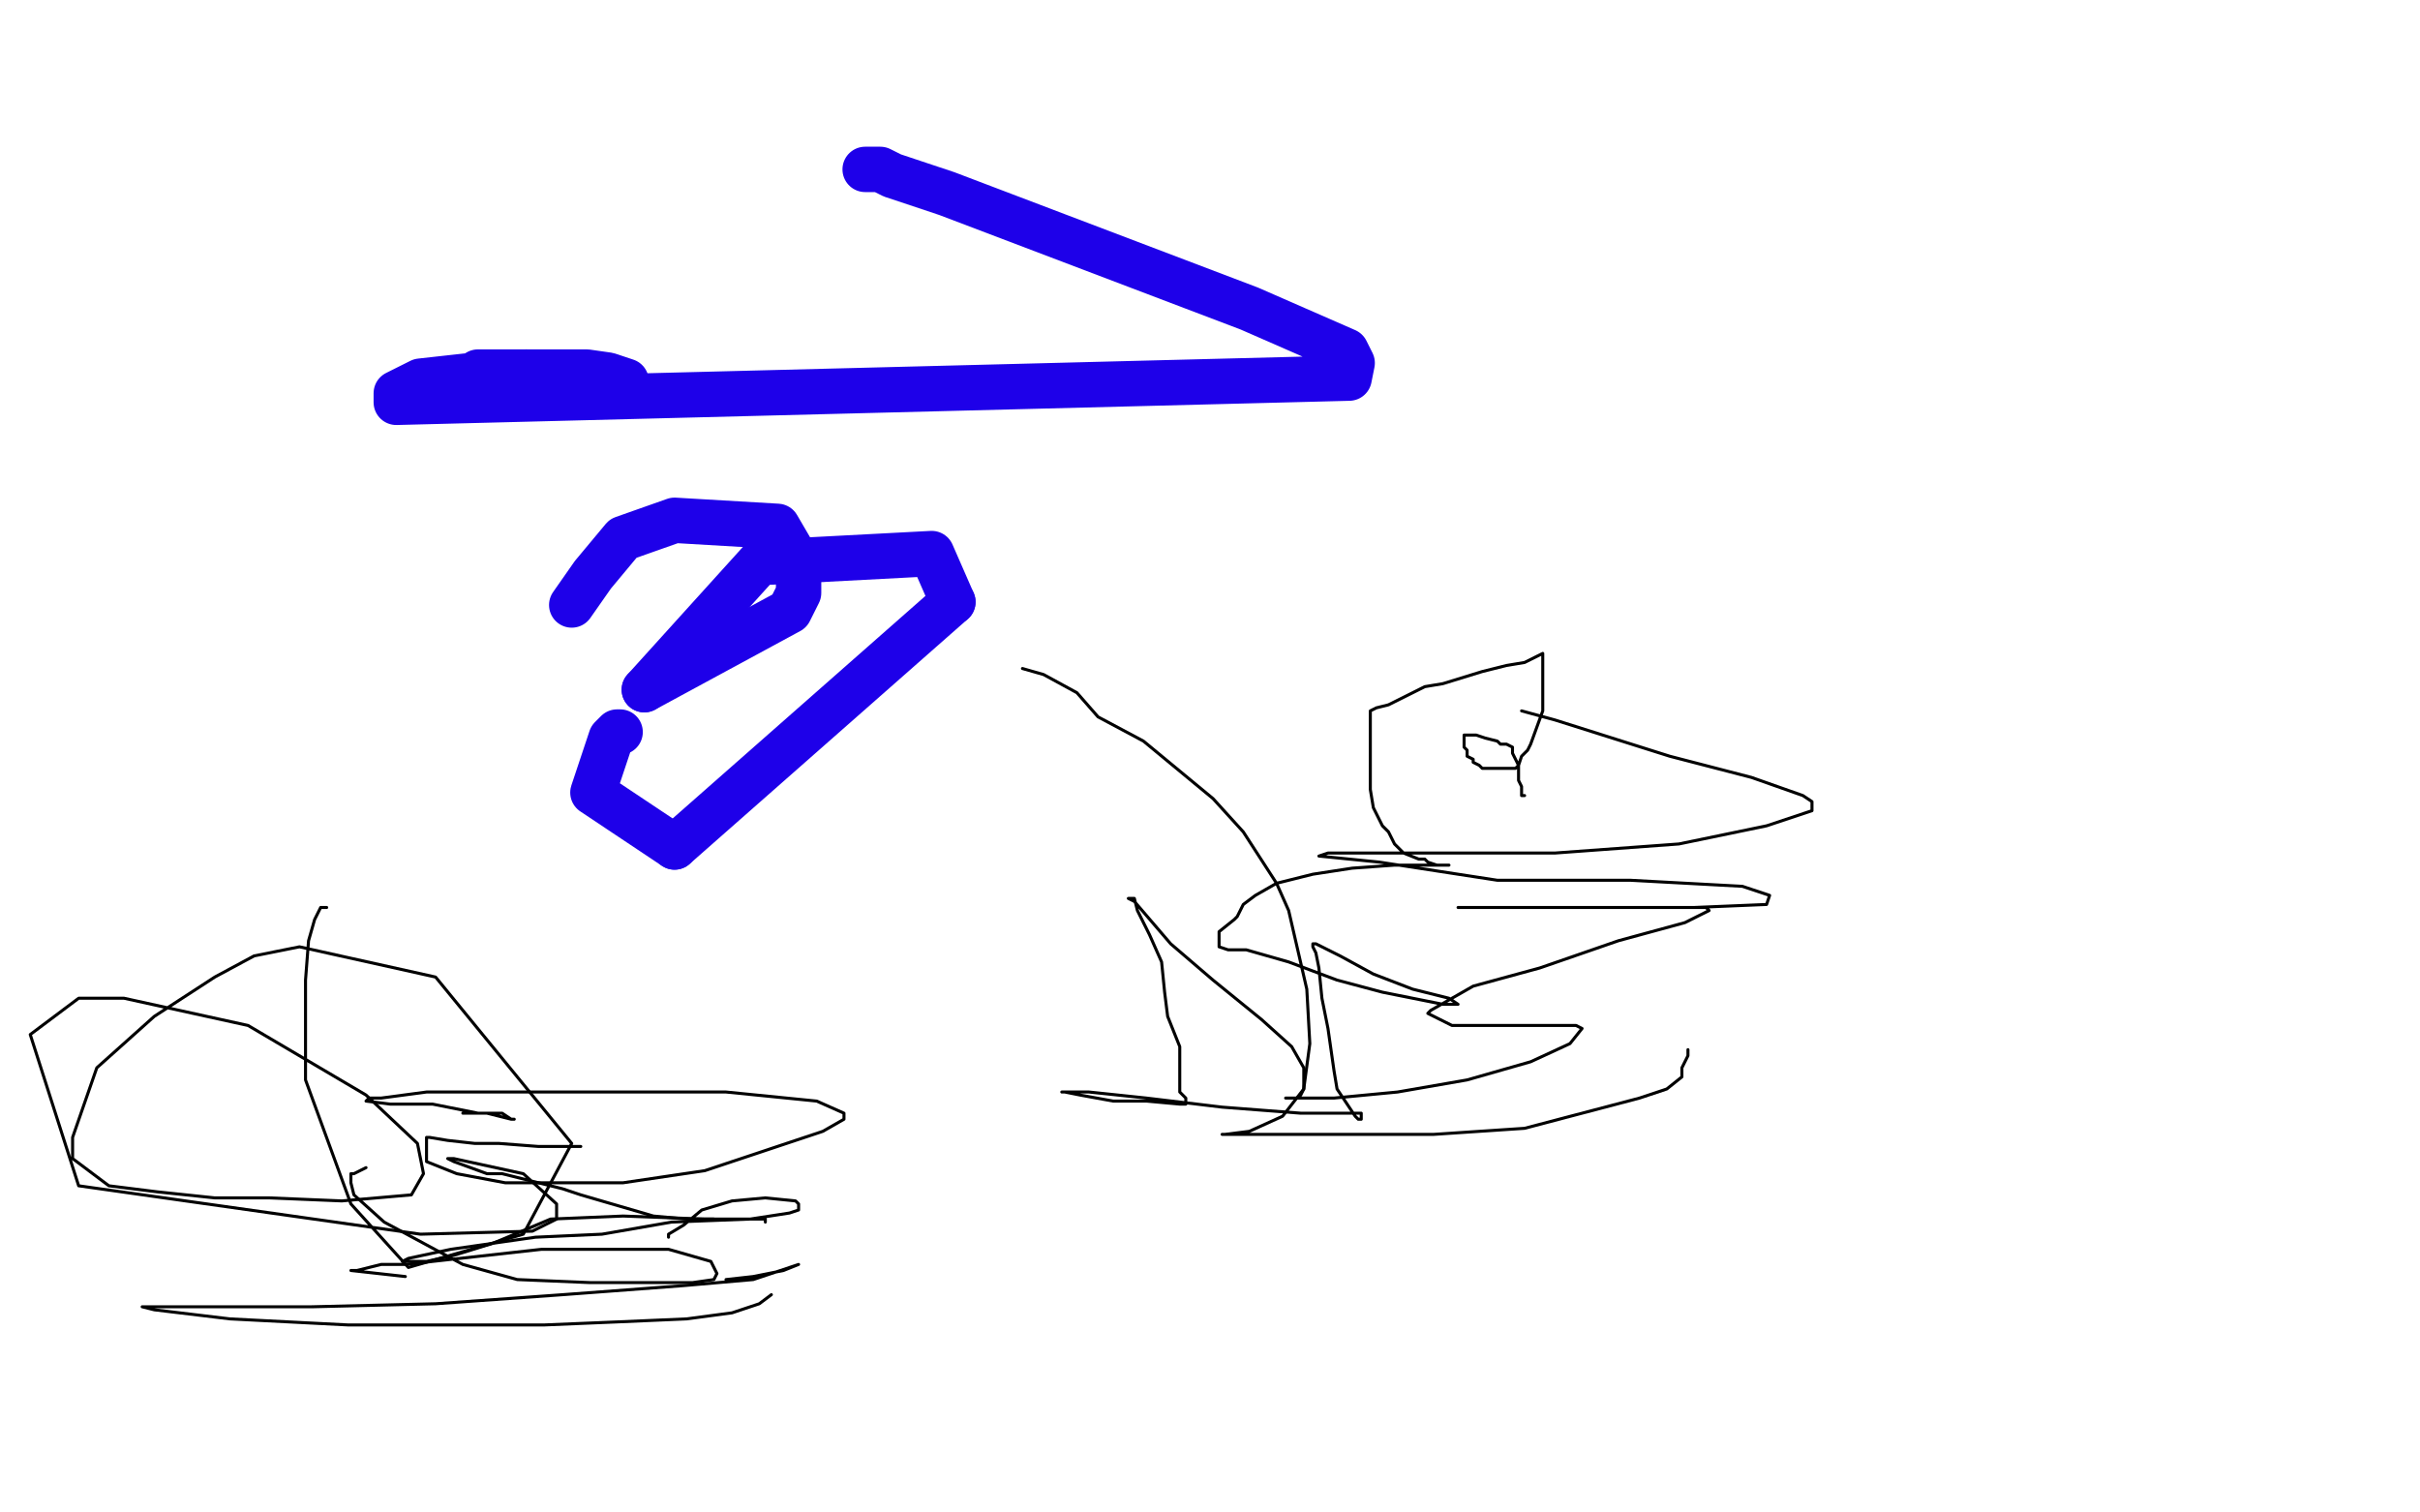 <?xml version="1.0" standalone="no"?>
<!DOCTYPE svg PUBLIC "-//W3C//DTD SVG 1.1//EN"
"http://www.w3.org/Graphics/SVG/1.1/DTD/svg11.dtd">

<svg width="800" height="500" version="1.1" xmlns="http://www.w3.org/2000/svg" xmlns:xlink="http://www.w3.org/1999/xlink" style="stroke-antialiasing: false"><desc>This SVG has been created on https://colorillo.com/</desc><rect x='0' y='0' width='800' height='500' style='fill: rgb(255,255,255); stroke-width:0' /><polyline points="286,56 287,56 287,56 288,56 288,56 291,56 291,56 295,58 295,58 313,64 313,64 413,102 445,116 447,120 446,125 131,133 131,130 139,126 157,124 158,123 174,123" style="fill: none; stroke: #1e00e9; stroke-width: 15; stroke-linejoin: round; stroke-linecap: round; stroke-antialiasing: false; stroke-antialias: 0; opacity: 1.0"/>
<polyline points="174,123 194,123 201,124 207,126" style="fill: none; stroke: #1e00e9; stroke-width: 15; stroke-linejoin: round; stroke-linecap: round; stroke-antialiasing: false; stroke-antialias: 0; opacity: 1.0"/>
<polyline points="189,200 196,190 196,190 206,178 206,178 223,172 223,172 257,174 264,186 264,196 261,202 213,228" style="fill: none; stroke: #1e00e9; stroke-width: 15; stroke-linejoin: round; stroke-linecap: round; stroke-antialiasing: false; stroke-antialias: 0; opacity: 1.0"/>
<polyline points="315,199 223,280" style="fill: none; stroke: #1e00e9; stroke-width: 15; stroke-linejoin: round; stroke-linecap: round; stroke-antialiasing: false; stroke-antialias: 0; opacity: 1.0"/>
<polyline points="213,228 251,186 308,183 315,199" style="fill: none; stroke: #1e00e9; stroke-width: 15; stroke-linejoin: round; stroke-linecap: round; stroke-antialiasing: false; stroke-antialias: 0; opacity: 1.0"/>
<polyline points="223,280 196,262 202,244 204,242 205,242" style="fill: none; stroke: #1e00e9; stroke-width: 15; stroke-linejoin: round; stroke-linecap: round; stroke-antialiasing: false; stroke-antialias: 0; opacity: 1.0"/>
<polyline points="255,428 251,431 251,431 242,434 242,434 227,436 227,436 204,437 204,437 180,438 180,438 150,438 150,438 115,438 115,438 76,436 51,433 47,432 64,432 103,432 144,431 186,428 226,425 249,423 261,419 264,418 259,420 249,422 240,423" style="fill: none; stroke: #000000; stroke-width: 1; stroke-linejoin: round; stroke-linecap: round; stroke-antialiasing: false; stroke-antialias: 0; opacity: 1.0"/>
<polyline points="253,404 253,403 253,403 248,403 248,403 233,403 233,403 206,402 206,402 182,403 182,403 163,411 163,411 150,415 150,415 141,417 135,417 133,417 135,416 149,413 177,409 199,408 222,404 248,403 261,401 264,400 264,398 263,397 253,396 242,397 232,400 226,405 221,408 221,409" style="fill: none; stroke: #000000; stroke-width: 1; stroke-linejoin: round; stroke-linecap: round; stroke-antialiasing: false; stroke-antialias: 0; opacity: 1.0"/>
<polyline points="192,379 178,379 178,379 165,378 165,378 157,378 157,378 148,377 148,377 142,376 142,376 141,376 141,376 141,379 141,379 141,384 151,388 167,391 194,391 206,391 233,387 272,374 279,370 279,368 270,364 240,361 225,361 187,361 156,361 141,361 126,363 122,363 121,364 129,365 143,365 158,368 166,368 169,370 170,370 169,370 161,368 153,368" style="fill: none; stroke: #000000; stroke-width: 1; stroke-linejoin: round; stroke-linecap: round; stroke-antialiasing: false; stroke-antialias: 0; opacity: 1.0"/>
<polyline points="121,386 117,388 117,388 116,388 116,388 116,389 116,389 116,391 116,391 117,395 117,395 127,404 127,404 153,418 171,423 195,424 211,424 229,424 236,423 237,421 235,417 221,413 203,413 179,413 152,416 134,418 126,418 118,420 116,420 134,422" style="fill: none; stroke: #000000; stroke-width: 1; stroke-linejoin: round; stroke-linecap: round; stroke-antialiasing: false; stroke-antialias: 0; opacity: 1.0"/>
<polyline points="108,300 107,300 107,300 106,300 106,300 104,304 104,304 102,311 102,311 101,324 101,324 101,345 101,345 101,357 101,357 116,398 135,419 173,408 189,378 144,323 99,313 84,316 71,323 51,336 32,353 24,376 24,383 36,392 52,394 71,396 89,396 113,397 136,395 140,388 138,378 121,362 82,339 41,330 26,330 10,342 26,392 139,408 176,407 182,404 184,403 184,398 173,388 150,383 148,383 150,384 161,388 166,388 186,393 192,395 216,402 227,403 236,403" style="fill: none; stroke: #000000; stroke-width: 1; stroke-linejoin: round; stroke-linecap: round; stroke-antialiasing: false; stroke-antialias: 0; opacity: 1.0"/>
<polyline points="338,221 345,223 345,223 356,229 356,229 363,237 363,237 378,245 378,245 401,264 401,264 411,275 411,275 422,292 426,301 432,327 433,345 431,360 424,369 413,374 405,375 404,375 421,375 446,375 474,375 504,373 542,363 551,360 556,356 556,353 558,349 558,348 558,347" style="fill: none; stroke: #000000; stroke-width: 1; stroke-linejoin: round; stroke-linecap: round; stroke-antialiasing: false; stroke-antialias: 0; opacity: 1.0"/>
<polyline points="503,235 514,238 514,238 552,250 552,250 579,257 579,257 596,263 596,263 599,265 599,265 599,268 599,268 584,273 584,273 555,279 514,282 473,282 439,282 436,283 456,285 495,291 539,291 576,293 585,296 584,299 560,300 525,300 487,300 482,300 495,300 524,300 551,300 564,300 565,301 557,305 535,311 509,320 487,326 473,334 472,335 480,339 500,339 517,339 521,339 523,340 519,345 506,351 485,357 462,361 441,363 428,363 425,363 429,363 430,362 431,360 431,357 431,353 427,346 417,337 401,324 387,312 375,298 373,297 375,297 376,301 380,309 384,318 385,328 386,336 390,346 390,358 390,361 391,362 392,363 392,364 392,365 390,365 379,364 368,364 357,362 352,361 351,361 354,361 360,361 379,363 404,366 430,368 449,368 450,368 450,370 449,370 448,369 446,366 442,360 441,354 439,340 437,330 436,320 435,315 434,313 434,312 435,312 443,316 454,322 467,327 479,330 482,332 481,332 477,332 457,328 442,324 426,318 412,314 406,314 403,313 403,311 403,308 408,304 409,303 411,299 415,296 422,292 434,289 447,287 461,286 472,286 477,286 479,286 475,286 472,285 471,284 469,284 464,282 461,279 459,275 457,273 454,267 453,261 453,257 453,251 453,247 453,243 453,241 453,240 453,239 453,237 453,235 455,234 459,233 465,230 471,227 477,226 490,222 498,220 504,219 506,218 508,217 510,216 510,218 510,222 510,227 510,232 510,235 506,246 505,248 503,250 502,253 501,254 500,254 498,254 496,254 494,254 492,254 490,254 489,253 487,252 487,251 485,250 485,248 484,247 484,245 484,244 484,243 485,243 488,243 491,244 495,245 496,246 498,246 500,247 500,248 500,249 502,253 502,255 502,258 503,260 503,262 503,263 504,263" style="fill: none; stroke: #000000; stroke-width: 1; stroke-linejoin: round; stroke-linecap: round; stroke-antialiasing: false; stroke-antialias: 0; opacity: 1.0"/>
<circle cx="472.5" cy="189.5" r="0" style="fill: #000000; stroke-antialiasing: false; stroke-antialias: 0; opacity: 1.0"/>
<circle cx="475.5" cy="191.5" r="0" style="fill: #000000; stroke-antialiasing: false; stroke-antialias: 0; opacity: 1.0"/>
<circle cx="538.5" cy="162.5" r="0" style="fill: #000000; stroke-antialiasing: false; stroke-antialias: 0; opacity: 1.0"/>
<circle cx="544.5" cy="180.5" r="0" style="fill: #000000; stroke-antialiasing: false; stroke-antialias: 0; opacity: 1.0"/>
<circle cx="528.5" cy="218.5" r="0" style="fill: #000000; stroke-antialiasing: false; stroke-antialias: 0; opacity: 1.0"/>
<circle cx="526.5" cy="219.5" r="0" style="fill: #000000; stroke-antialiasing: false; stroke-antialias: 0; opacity: 1.0"/>
<circle cx="528.5" cy="218.5" r="0" style="fill: #000000; stroke-antialiasing: false; stroke-antialias: 0; opacity: 1.0"/>
<circle cx="539.5" cy="209.5" r="0" style="fill: #000000; stroke-antialiasing: false; stroke-antialias: 0; opacity: 1.0"/>
<circle cx="572.5" cy="194.5" r="0" style="fill: #000000; stroke-antialiasing: false; stroke-antialias: 0; opacity: 1.0"/>
<circle cx="574.5" cy="208.5" r="0" style="fill: #000000; stroke-antialiasing: false; stroke-antialias: 0; opacity: 1.0"/>
<circle cx="576.5" cy="222.5" r="0" style="fill: #000000; stroke-antialiasing: false; stroke-antialias: 0; opacity: 1.0"/>
<circle cx="575.5" cy="230.5" r="0" style="fill: #000000; stroke-antialiasing: false; stroke-antialias: 0; opacity: 1.0"/>
<circle cx="536.5" cy="183.5" r="0" style="fill: #000000; stroke-antialiasing: false; stroke-antialias: 0; opacity: 1.0"/>
<circle cx="580.5" cy="135.5" r="0" style="fill: #000000; stroke-antialiasing: false; stroke-antialias: 0; opacity: 1.0"/>
<circle cx="583.5" cy="138.5" r="0" style="fill: #000000; stroke-antialiasing: false; stroke-antialias: 0; opacity: 1.0"/>
<circle cx="586.5" cy="161.5" r="0" style="fill: #000000; stroke-antialiasing: false; stroke-antialias: 0; opacity: 1.0"/>
<circle cx="555.5" cy="162.5" r="0" style="fill: #000000; stroke-antialiasing: false; stroke-antialias: 0; opacity: 1.0"/>
<circle cx="531.5" cy="135.5" r="0" style="fill: #000000; stroke-antialiasing: false; stroke-antialias: 0; opacity: 1.0"/>
<circle cx="510.5" cy="158.5" r="0" style="fill: #000000; stroke-antialiasing: false; stroke-antialias: 0; opacity: 1.0"/>
<circle cx="504.5" cy="194.5" r="0" style="fill: #000000; stroke-antialiasing: false; stroke-antialias: 0; opacity: 1.0"/>
<circle cx="504.5" cy="193.5" r="0" style="fill: #000000; stroke-antialiasing: false; stroke-antialias: 0; opacity: 1.0"/>
<circle cx="569.5" cy="100.5" r="0" style="fill: #000000; stroke-antialiasing: false; stroke-antialias: 0; opacity: 1.0"/>
<circle cx="510.5" cy="191.5" r="0" style="fill: #000000; stroke-antialiasing: false; stroke-antialias: 0; opacity: 1.0"/>
<circle cx="559.5" cy="103.5" r="0" style="fill: #000000; stroke-antialiasing: false; stroke-antialias: 0; opacity: 1.0"/>
<circle cx="515.5" cy="178.5" r="0" style="fill: #000000; stroke-antialiasing: false; stroke-antialias: 0; opacity: 1.0"/>
<circle cx="526.5" cy="103.5" r="0" style="fill: #000000; stroke-antialiasing: false; stroke-antialias: 0; opacity: 1.0"/>
<circle cx="526.5" cy="100.5" r="0" style="fill: #000000; stroke-antialiasing: false; stroke-antialias: 0; opacity: 1.0"/>
<circle cx="540.5" cy="87.5" r="0" style="fill: #000000; stroke-antialiasing: false; stroke-antialias: 0; opacity: 1.0"/>
<circle cx="514.5" cy="195.5" r="0" style="fill: #000000; stroke-antialiasing: false; stroke-antialias: 0; opacity: 1.0"/>
<circle cx="543.5" cy="79.5" r="0" style="fill: #000000; stroke-antialiasing: false; stroke-antialias: 0; opacity: 1.0"/>
<circle cx="523.5" cy="177.5" r="0" style="fill: #000000; stroke-antialiasing: false; stroke-antialias: 0; opacity: 1.0"/>
<circle cx="543.5" cy="76.5" r="0" style="fill: #000000; stroke-antialiasing: false; stroke-antialias: 0; opacity: 1.0"/>
<circle cx="531.5" cy="74.5" r="0" style="fill: #000000; stroke-antialiasing: false; stroke-antialias: 0; opacity: 1.0"/>
<circle cx="528.5" cy="78.5" r="0" style="fill: #000000; stroke-antialiasing: false; stroke-antialias: 0; opacity: 1.0"/>
<circle cx="525.5" cy="195.5" r="0" style="fill: #000000; stroke-antialiasing: false; stroke-antialias: 0; opacity: 1.0"/>
<circle cx="526.5" cy="83.5" r="0" style="fill: #000000; stroke-antialiasing: false; stroke-antialias: 0; opacity: 1.0"/>
<circle cx="522.5" cy="185.5" r="0" style="fill: #000000; stroke-antialiasing: false; stroke-antialias: 0; opacity: 1.0"/>
<circle cx="523.5" cy="83.5" r="0" style="fill: #000000; stroke-antialiasing: false; stroke-antialias: 0; opacity: 1.0"/>
<circle cx="521.5" cy="84.5" r="0" style="fill: #000000; stroke-antialiasing: false; stroke-antialias: 0; opacity: 1.0"/>
<circle cx="519.5" cy="84.5" r="0" style="fill: #000000; stroke-antialiasing: false; stroke-antialias: 0; opacity: 1.0"/>
<circle cx="516.5" cy="85.5" r="0" style="fill: #000000; stroke-antialiasing: false; stroke-antialias: 0; opacity: 1.0"/>
<circle cx="515.5" cy="88.5" r="0" style="fill: #000000; stroke-antialiasing: false; stroke-antialias: 0; opacity: 1.0"/>
<circle cx="516.5" cy="90.5" r="0" style="fill: #000000; stroke-antialiasing: false; stroke-antialias: 0; opacity: 1.0"/>
<circle cx="517.5" cy="93.5" r="0" style="fill: #000000; stroke-antialiasing: false; stroke-antialias: 0; opacity: 1.0"/>
<circle cx="521.5" cy="93.5" r="0" style="fill: #000000; stroke-antialiasing: false; stroke-antialias: 0; opacity: 1.0"/>
<circle cx="522.5" cy="93.5" r="0" style="fill: #000000; stroke-antialiasing: false; stroke-antialias: 0; opacity: 1.0"/>
<circle cx="524.5" cy="88.5" r="0" style="fill: #000000; stroke-antialiasing: false; stroke-antialias: 0; opacity: 1.0"/>
<circle cx="525.5" cy="88.5" r="0" style="fill: #000000; stroke-antialiasing: false; stroke-antialias: 0; opacity: 1.0"/>
<circle cx="445.5" cy="197.5" r="0" style="fill: #000000; stroke-antialiasing: false; stroke-antialias: 0; opacity: 1.0"/>
<circle cx="442.5" cy="224.5" r="0" style="fill: #000000; stroke-antialiasing: false; stroke-antialias: 0; opacity: 1.0"/>
<circle cx="466.5" cy="224.5" r="0" style="fill: #000000; stroke-antialiasing: false; stroke-antialias: 0; opacity: 1.0"/>
</svg>
